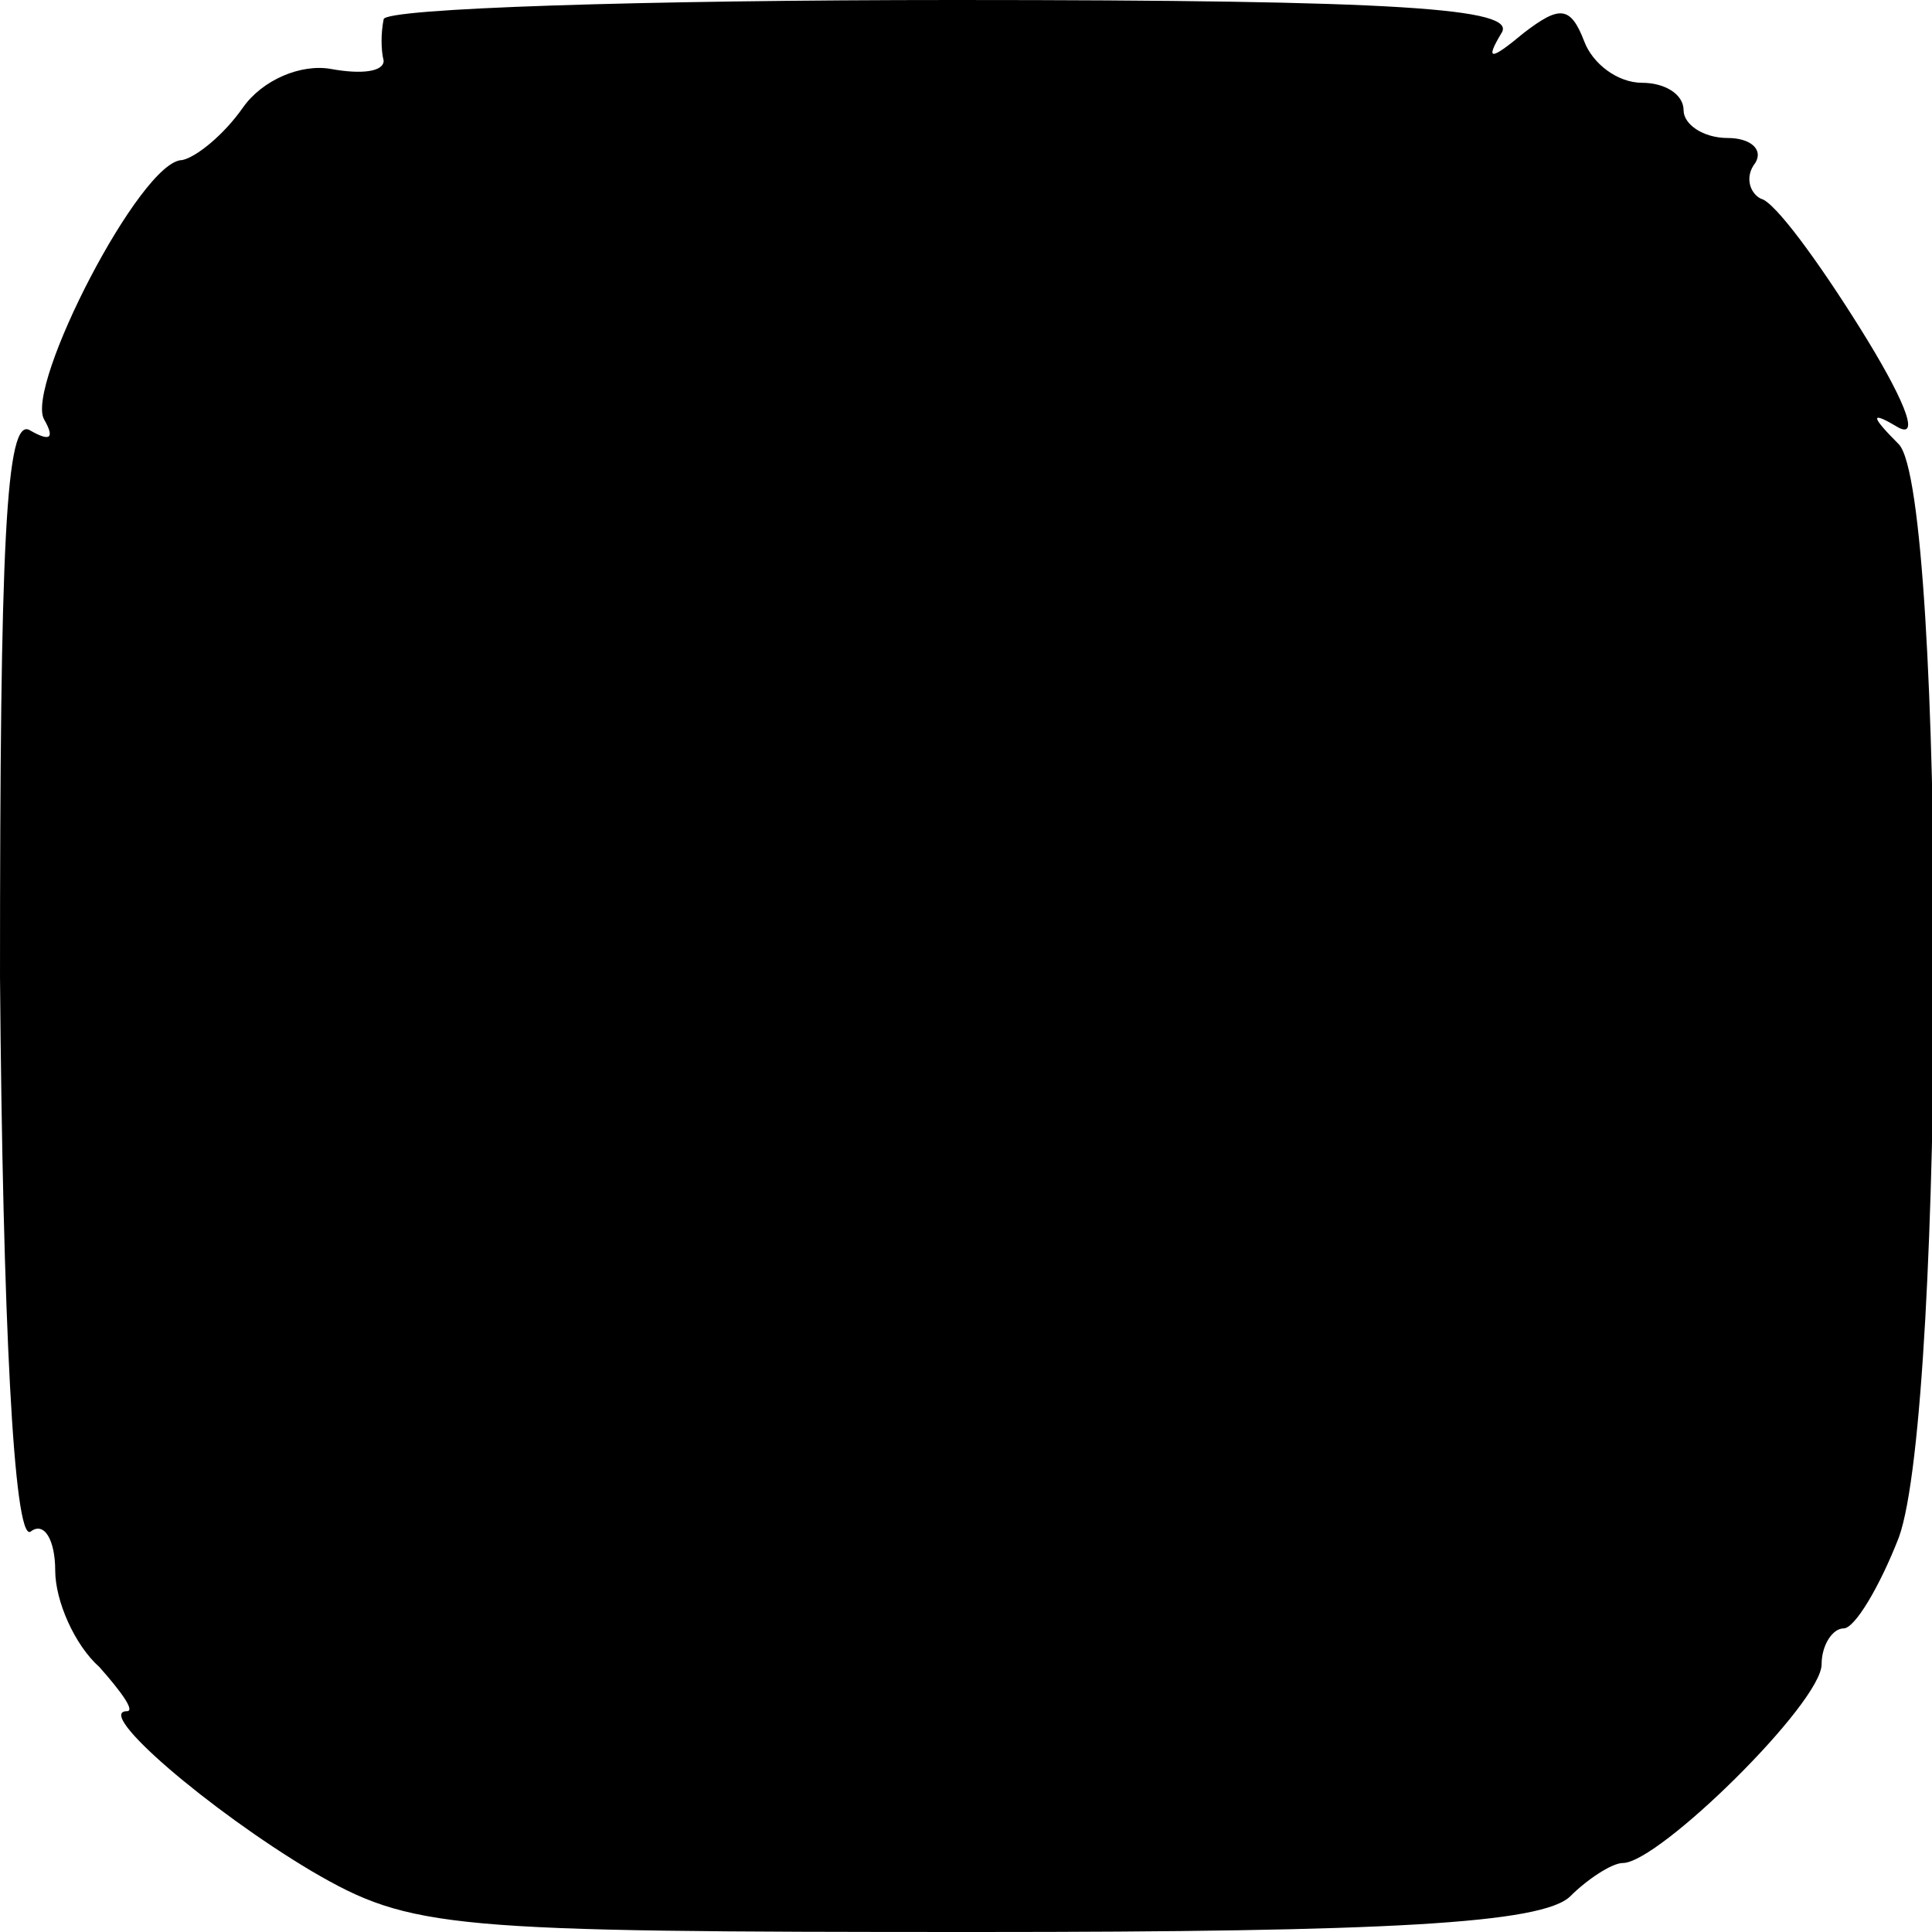 <?xml version="1.0" standalone="no"?>
<!DOCTYPE svg PUBLIC "-//W3C//DTD SVG 20010904//EN"
 "http://www.w3.org/TR/2001/REC-SVG-20010904/DTD/svg10.dtd">
<svg version="1.0" xmlns="http://www.w3.org/2000/svg"
 width="70pt" height="70pt" viewBox="0 0 70 70"
 preserveAspectRatio="xMidYMid meet">
<g transform="translate(0,70) scale(0.1,-0.1)"
fill="#000000" stroke="none">
<path d="M139 693 c-1 -5 -1 -11 0 -15 0 -4 -8 -5 -19 -3 -11 2 -25 -4 -32
-14 -7 -10 -17 -18 -22 -19 -15 0 -57 -82 -50 -94 4 -7 2 -8 -5 -4 -9 6 -11
-42 -11 -198 1 -124 5 -204 11 -201 5 4 9 -3 9 -14 0 -11 7 -27 16 -35 8 -9
13 -16 10 -16 -12 0 30 -36 67 -58 36 -21 49 -22 241 -22 148 0 205 3 215 13
6 6 15 12 19 12 13 0 72 58 72 72 0 7 4 13 8 13 4 0 13 15 20 33 17 47 17 378
0 396 -11 11 -10 12 0 6 8 -4 1 12 -14 36 -15 24 -31 46 -36 47 -4 2 -6 8 -2
13 3 5 -2 9 -10 9 -9 0 -16 5 -16 10 0 6 -7 10 -15 10 -9 0 -18 7 -21 15 -5
13 -9 13 -22 3 -12 -10 -14 -10 -8 0 6 9 -37 12 -198 12 -113 0 -207 -3 -207
-7z"/>
</g>
</svg>
